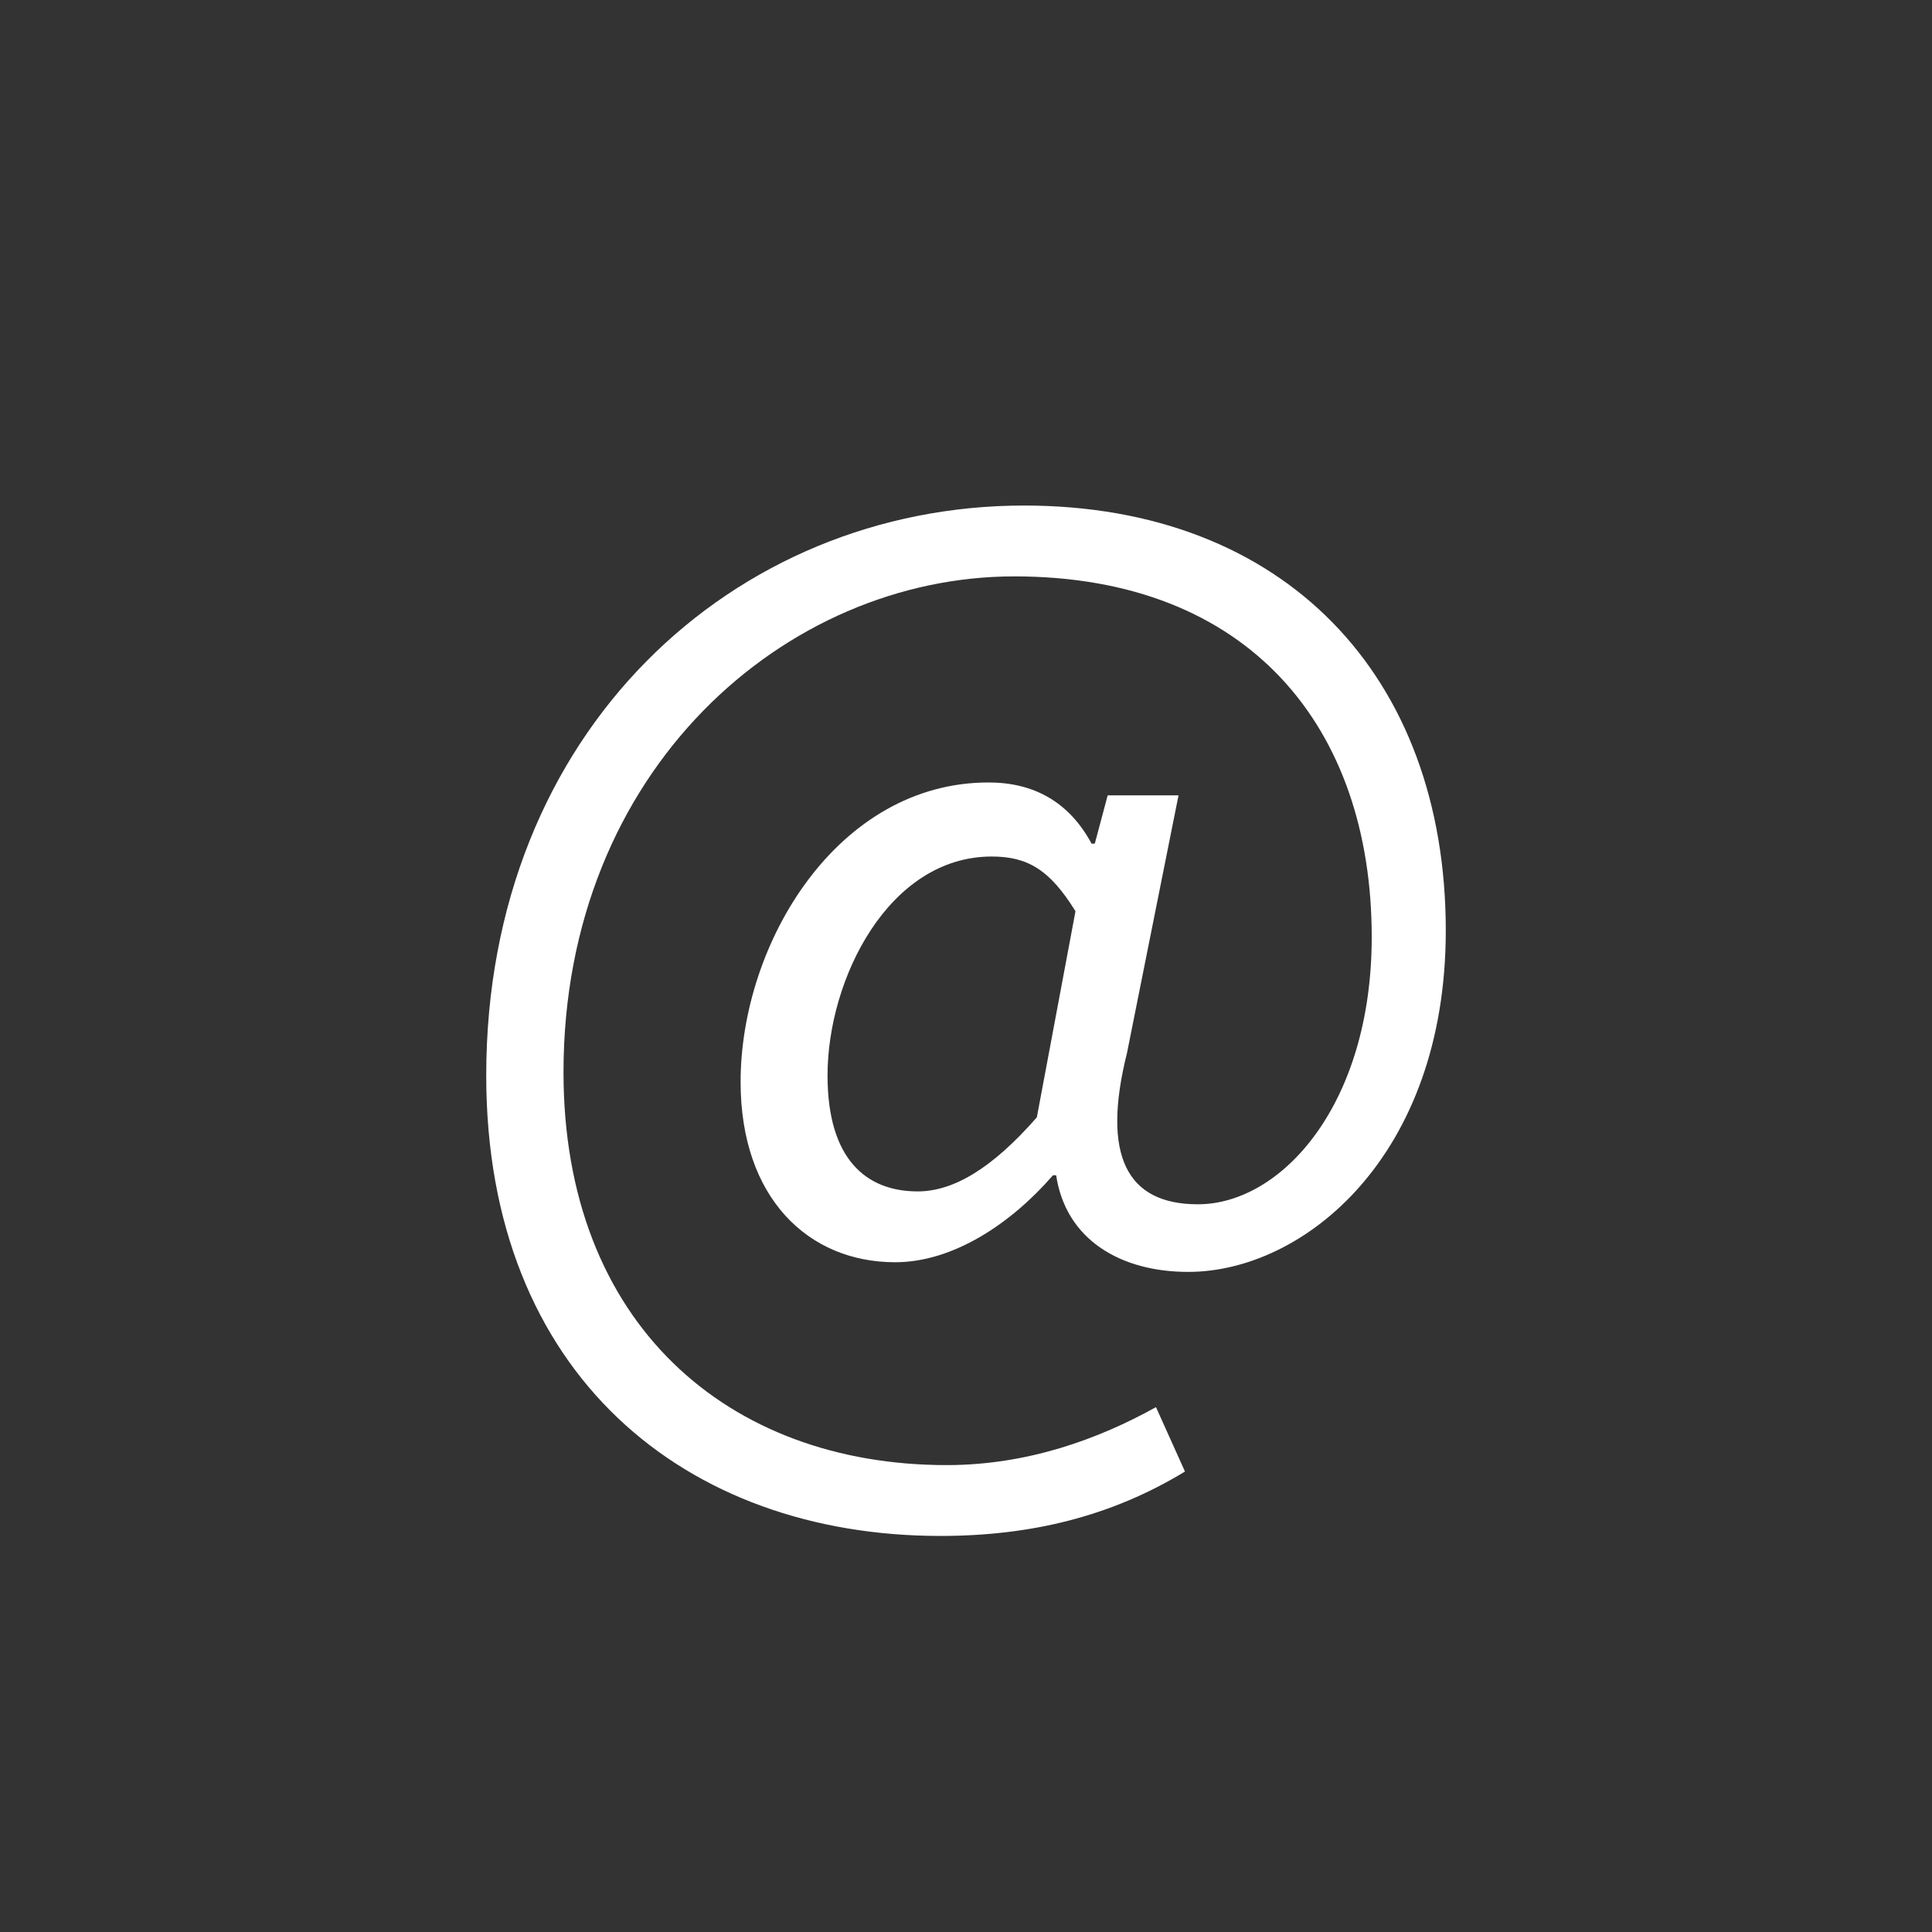 <?xml version="1.0" encoding="utf-8"?>
<!-- Generator: Adobe Illustrator 19.2.1, SVG Export Plug-In . SVG Version: 6.00 Build 0)  -->
<svg version="1.1" baseProfile="basic" id="Ebene_1"
	 xmlns="http://www.w3.org/2000/svg" xmlns:xlink="http://www.w3.org/1999/xlink" x="0px" y="0px" viewBox="0 0 60 60"
	 xml:space="preserve">
<rect x="0" y="0" width="60" height="60" fill="#333333" stroke="none"/>
<style type="text/css">
	.st0{clip-path:url(#SVGID_2_);fill:#FFFFFF;}
</style>
<g>
	<defs>
		<rect id="SVGID_1_" width="60" height="60"/>
	</defs>
	<clipPath id="SVGID_2_">
		<use xlink:href="#SVGID_1_"  style="overflow:visible;"/>
	</clipPath>
	<path class="st0" d="M28.5,37c-1.6,0-2.8-1-2.8-3.6c0-3,1.9-6.8,5.1-6.8c1.1,0,1.8,0.4,2.6,1.7l-1.2,6.4C30.8,36.3,29.6,37,28.5,37
		 M29.2,47.7c2.8,0,5.3-0.6,7.6-2l-0.9-2c-1.8,1-4,1.8-6.5,1.8c-6.8,0-11.9-4.4-11.9-12.2c0-9.4,6.9-15.4,14-15.4
		c7.3,0,11.1,4.7,11.1,11.2c0,5.2-2.8,8.3-5.4,8.3c-2.2,0-3-1.5-2.2-4.7l1.6-8h-2.2L34,26.2h-0.1c-0.7-1.3-1.8-1.9-3.2-1.9
		c-4.7,0-7.7,5-7.7,9.3c0,3.6,2.1,5.6,4.8,5.6c1.8,0,3.6-1.2,4.9-2.7h0.1c0.3,2,2,3,4.1,3c3.6,0,8-3.6,8-10.6
		c0-7.9-5-13.2-13.1-13.2c-9,0-16.7,7-16.7,17.7C15.1,42.7,21.3,47.7,29.2,47.7"/>
</g>
</svg>
